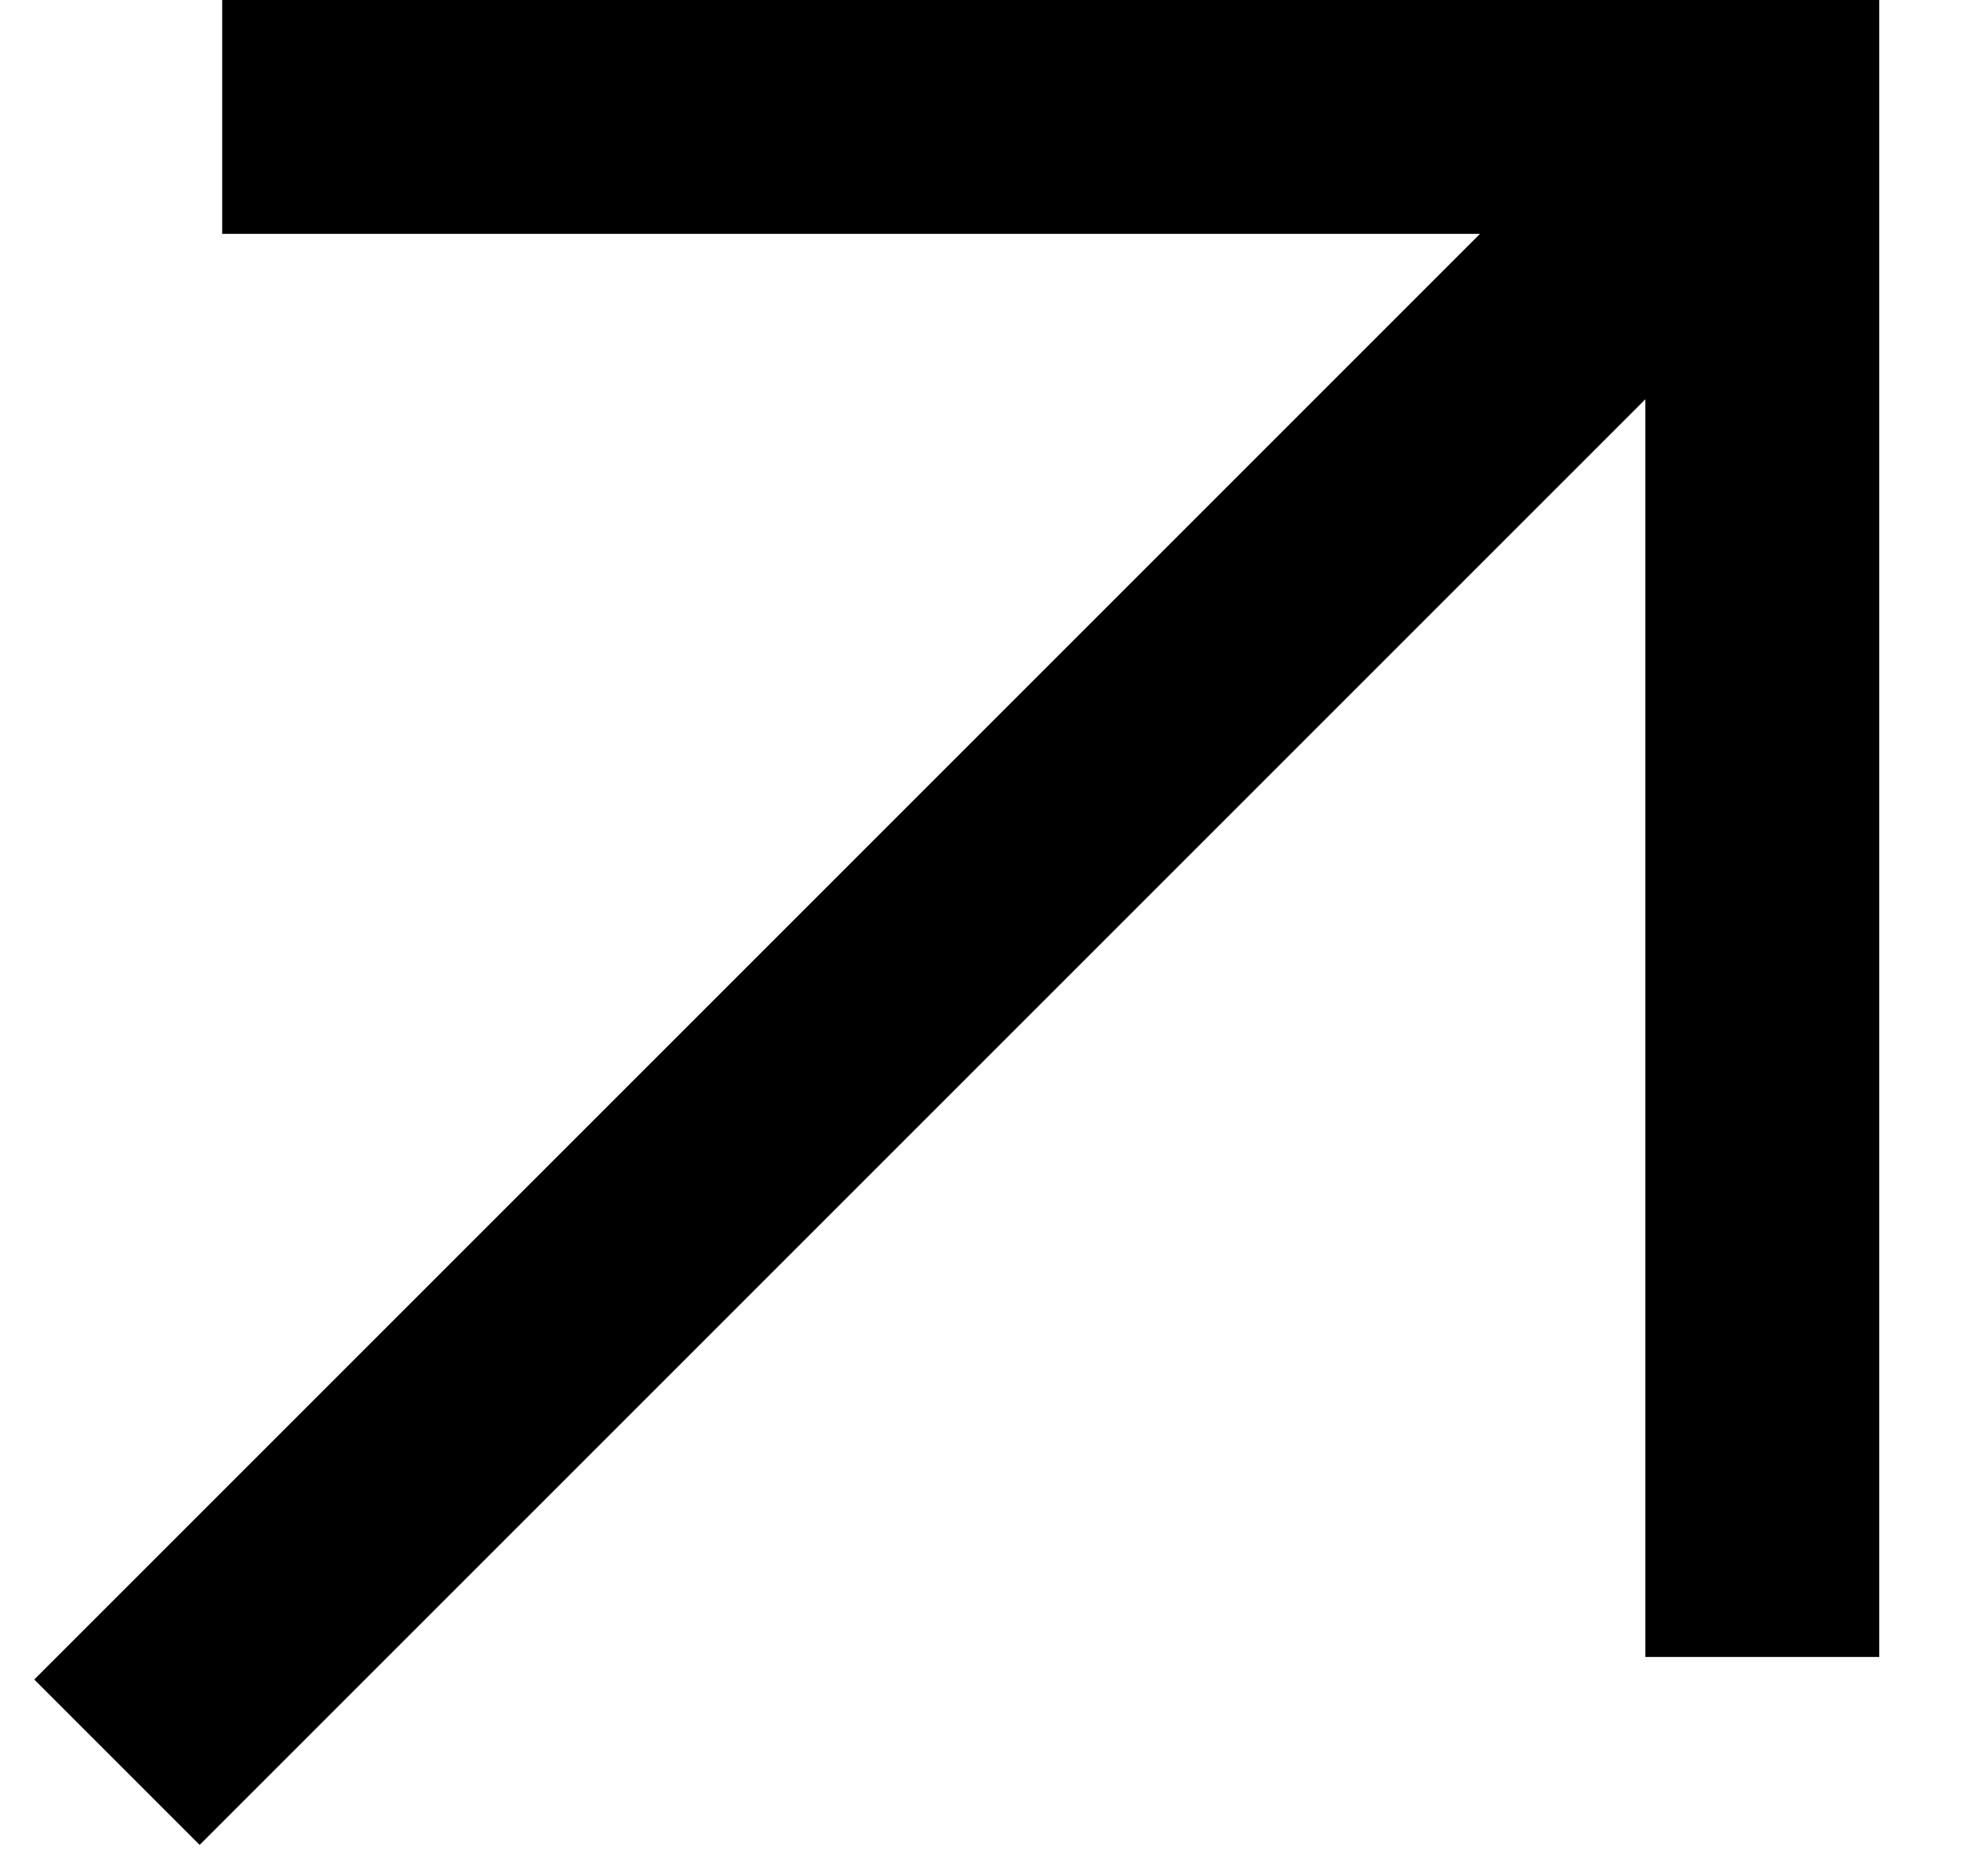 <svg width="17" height="16" viewBox="0 0 17 16" fill="none" xmlns="http://www.w3.org/2000/svg">
<path d="M1 15.07L15.07 1" stroke="black" stroke-width="2" stroke-miterlimit="10"/>
<path d="M15.07 14.17L15.07 1L1.9 1" stroke="black" stroke-width="2" stroke-miterlimit="10"/>
</svg>
